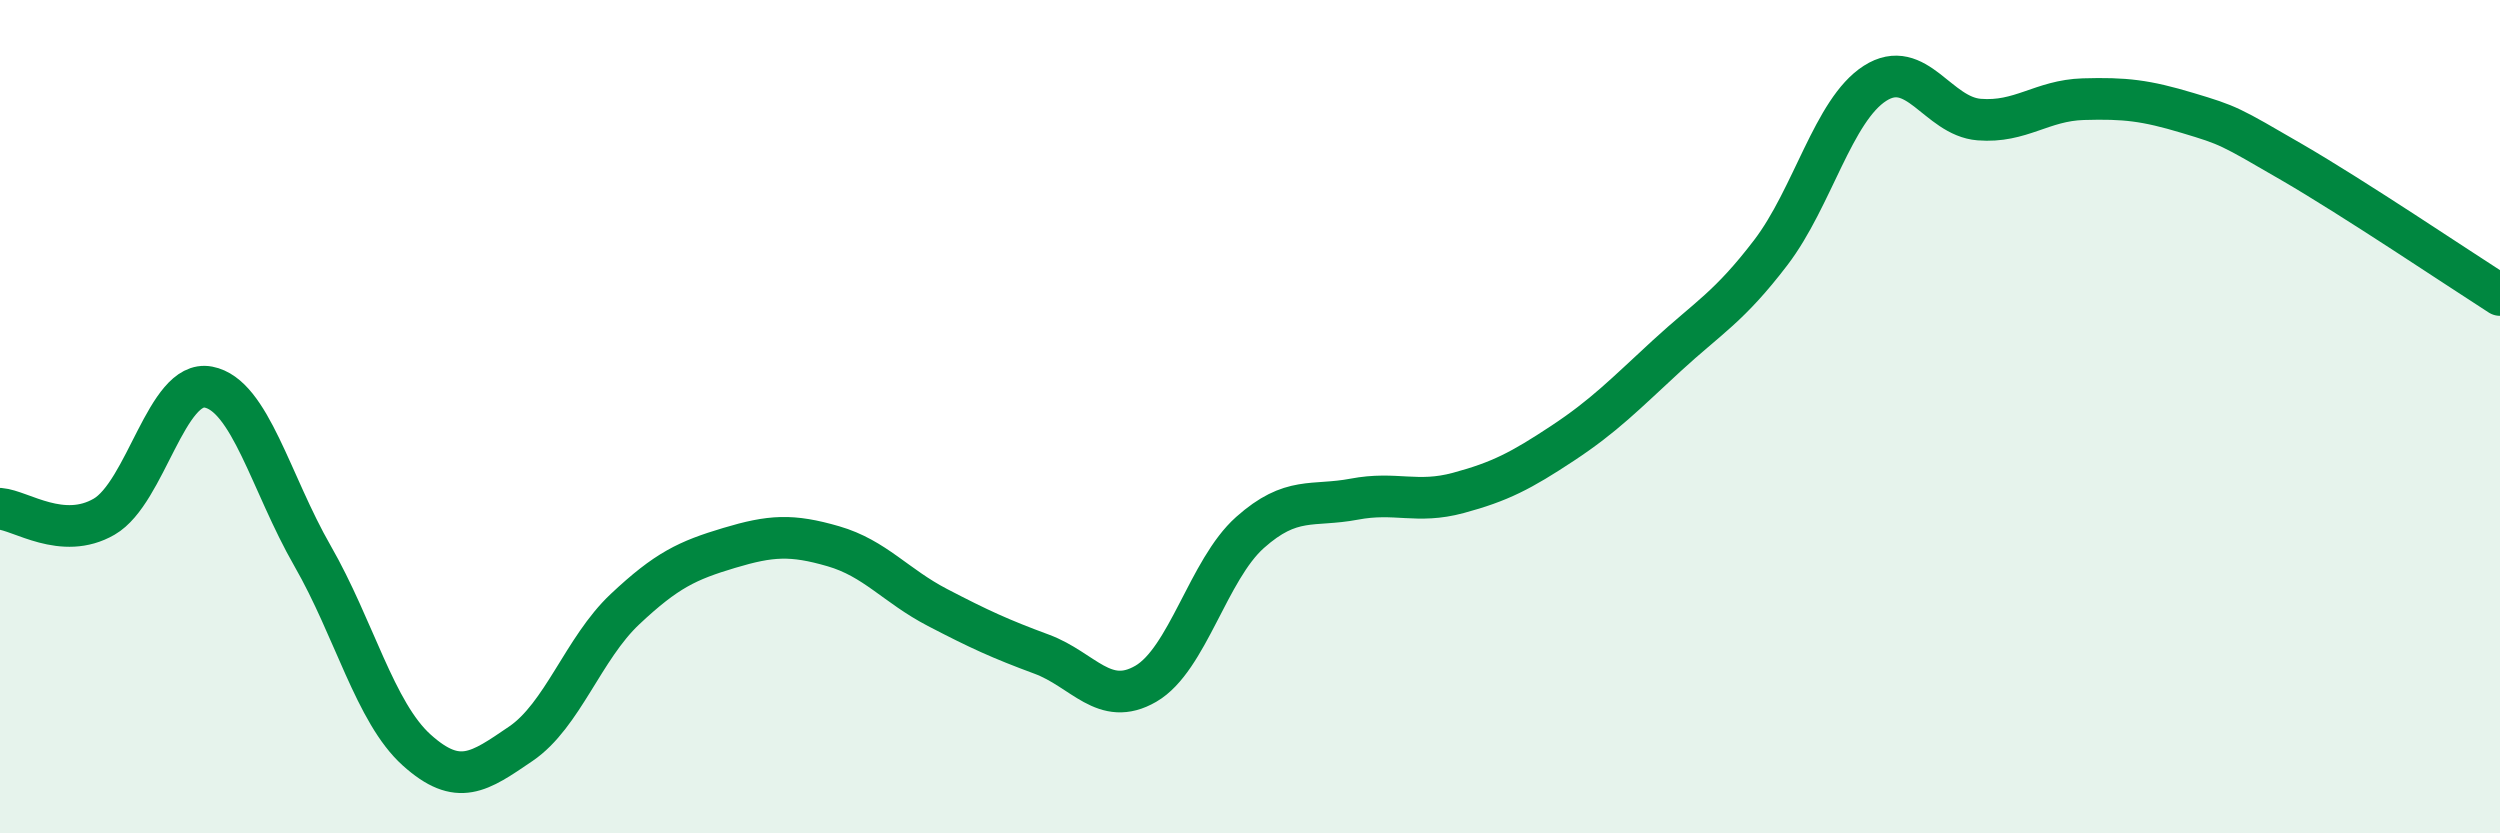 
    <svg width="60" height="20" viewBox="0 0 60 20" xmlns="http://www.w3.org/2000/svg">
      <path
        d="M 0,12.21 C 0.5,12.25 1.5,12.98 2.5,12.4 C 3.5,11.82 4,9.1 5,9.29 C 6,9.48 6.5,11.6 7.5,13.34 C 8.5,15.08 9,17.1 10,18 C 11,18.9 11.5,18.53 12.5,17.85 C 13.5,17.17 14,15.56 15,14.62 C 16,13.68 16.5,13.45 17.5,13.15 C 18.5,12.85 19,12.82 20,13.11 C 21,13.4 21.5,14.06 22.5,14.58 C 23.5,15.1 24,15.33 25,15.7 C 26,16.07 26.5,16.99 27.5,16.41 C 28.5,15.83 29,13.67 30,12.78 C 31,11.89 31.5,12.17 32.5,11.98 C 33.5,11.79 34,12.1 35,11.83 C 36,11.56 36.5,11.3 37.5,10.64 C 38.5,9.98 39,9.46 40,8.54 C 41,7.62 41.5,7.37 42.5,6.06 C 43.5,4.75 44,2.64 45,2 C 46,1.36 46.5,2.79 47.5,2.87 C 48.5,2.95 49,2.41 50,2.38 C 51,2.35 51.5,2.41 52.5,2.71 C 53.5,3.01 53.5,3.02 55,3.89 C 56.5,4.76 59,6.44 60,7.08L60 20L0 20Z"
        fill="#008740"
        opacity="0.1"
        stroke-linecap="round"
        stroke-linejoin="round"
      />
      <path
        d="M 0,12.21 C 0.5,12.25 1.5,12.98 2.5,12.4 C 3.5,11.82 4,9.1 5,9.29 C 6,9.48 6.5,11.6 7.5,13.34 C 8.5,15.08 9,17.1 10,18 C 11,18.9 11.5,18.53 12.5,17.85 C 13.5,17.17 14,15.56 15,14.62 C 16,13.68 16.5,13.45 17.5,13.15 C 18.5,12.85 19,12.82 20,13.11 C 21,13.4 21.5,14.06 22.5,14.58 C 23.5,15.1 24,15.33 25,15.7 C 26,16.07 26.5,16.99 27.5,16.41 C 28.5,15.83 29,13.67 30,12.78 C 31,11.89 31.5,12.17 32.5,11.98 C 33.5,11.79 34,12.1 35,11.83 C 36,11.56 36.5,11.3 37.5,10.64 C 38.5,9.98 39,9.46 40,8.54 C 41,7.62 41.5,7.37 42.5,6.06 C 43.5,4.75 44,2.64 45,2 C 46,1.36 46.5,2.79 47.5,2.87 C 48.5,2.95 49,2.41 50,2.38 C 51,2.35 51.5,2.41 52.5,2.71 C 53.5,3.01 53.5,3.02 55,3.89 C 56.5,4.76 59,6.44 60,7.08"
        stroke="#008740"
        stroke-width="1"
        fill="none"
        stroke-linecap="round"
        stroke-linejoin="round"
      />
    </svg>
  